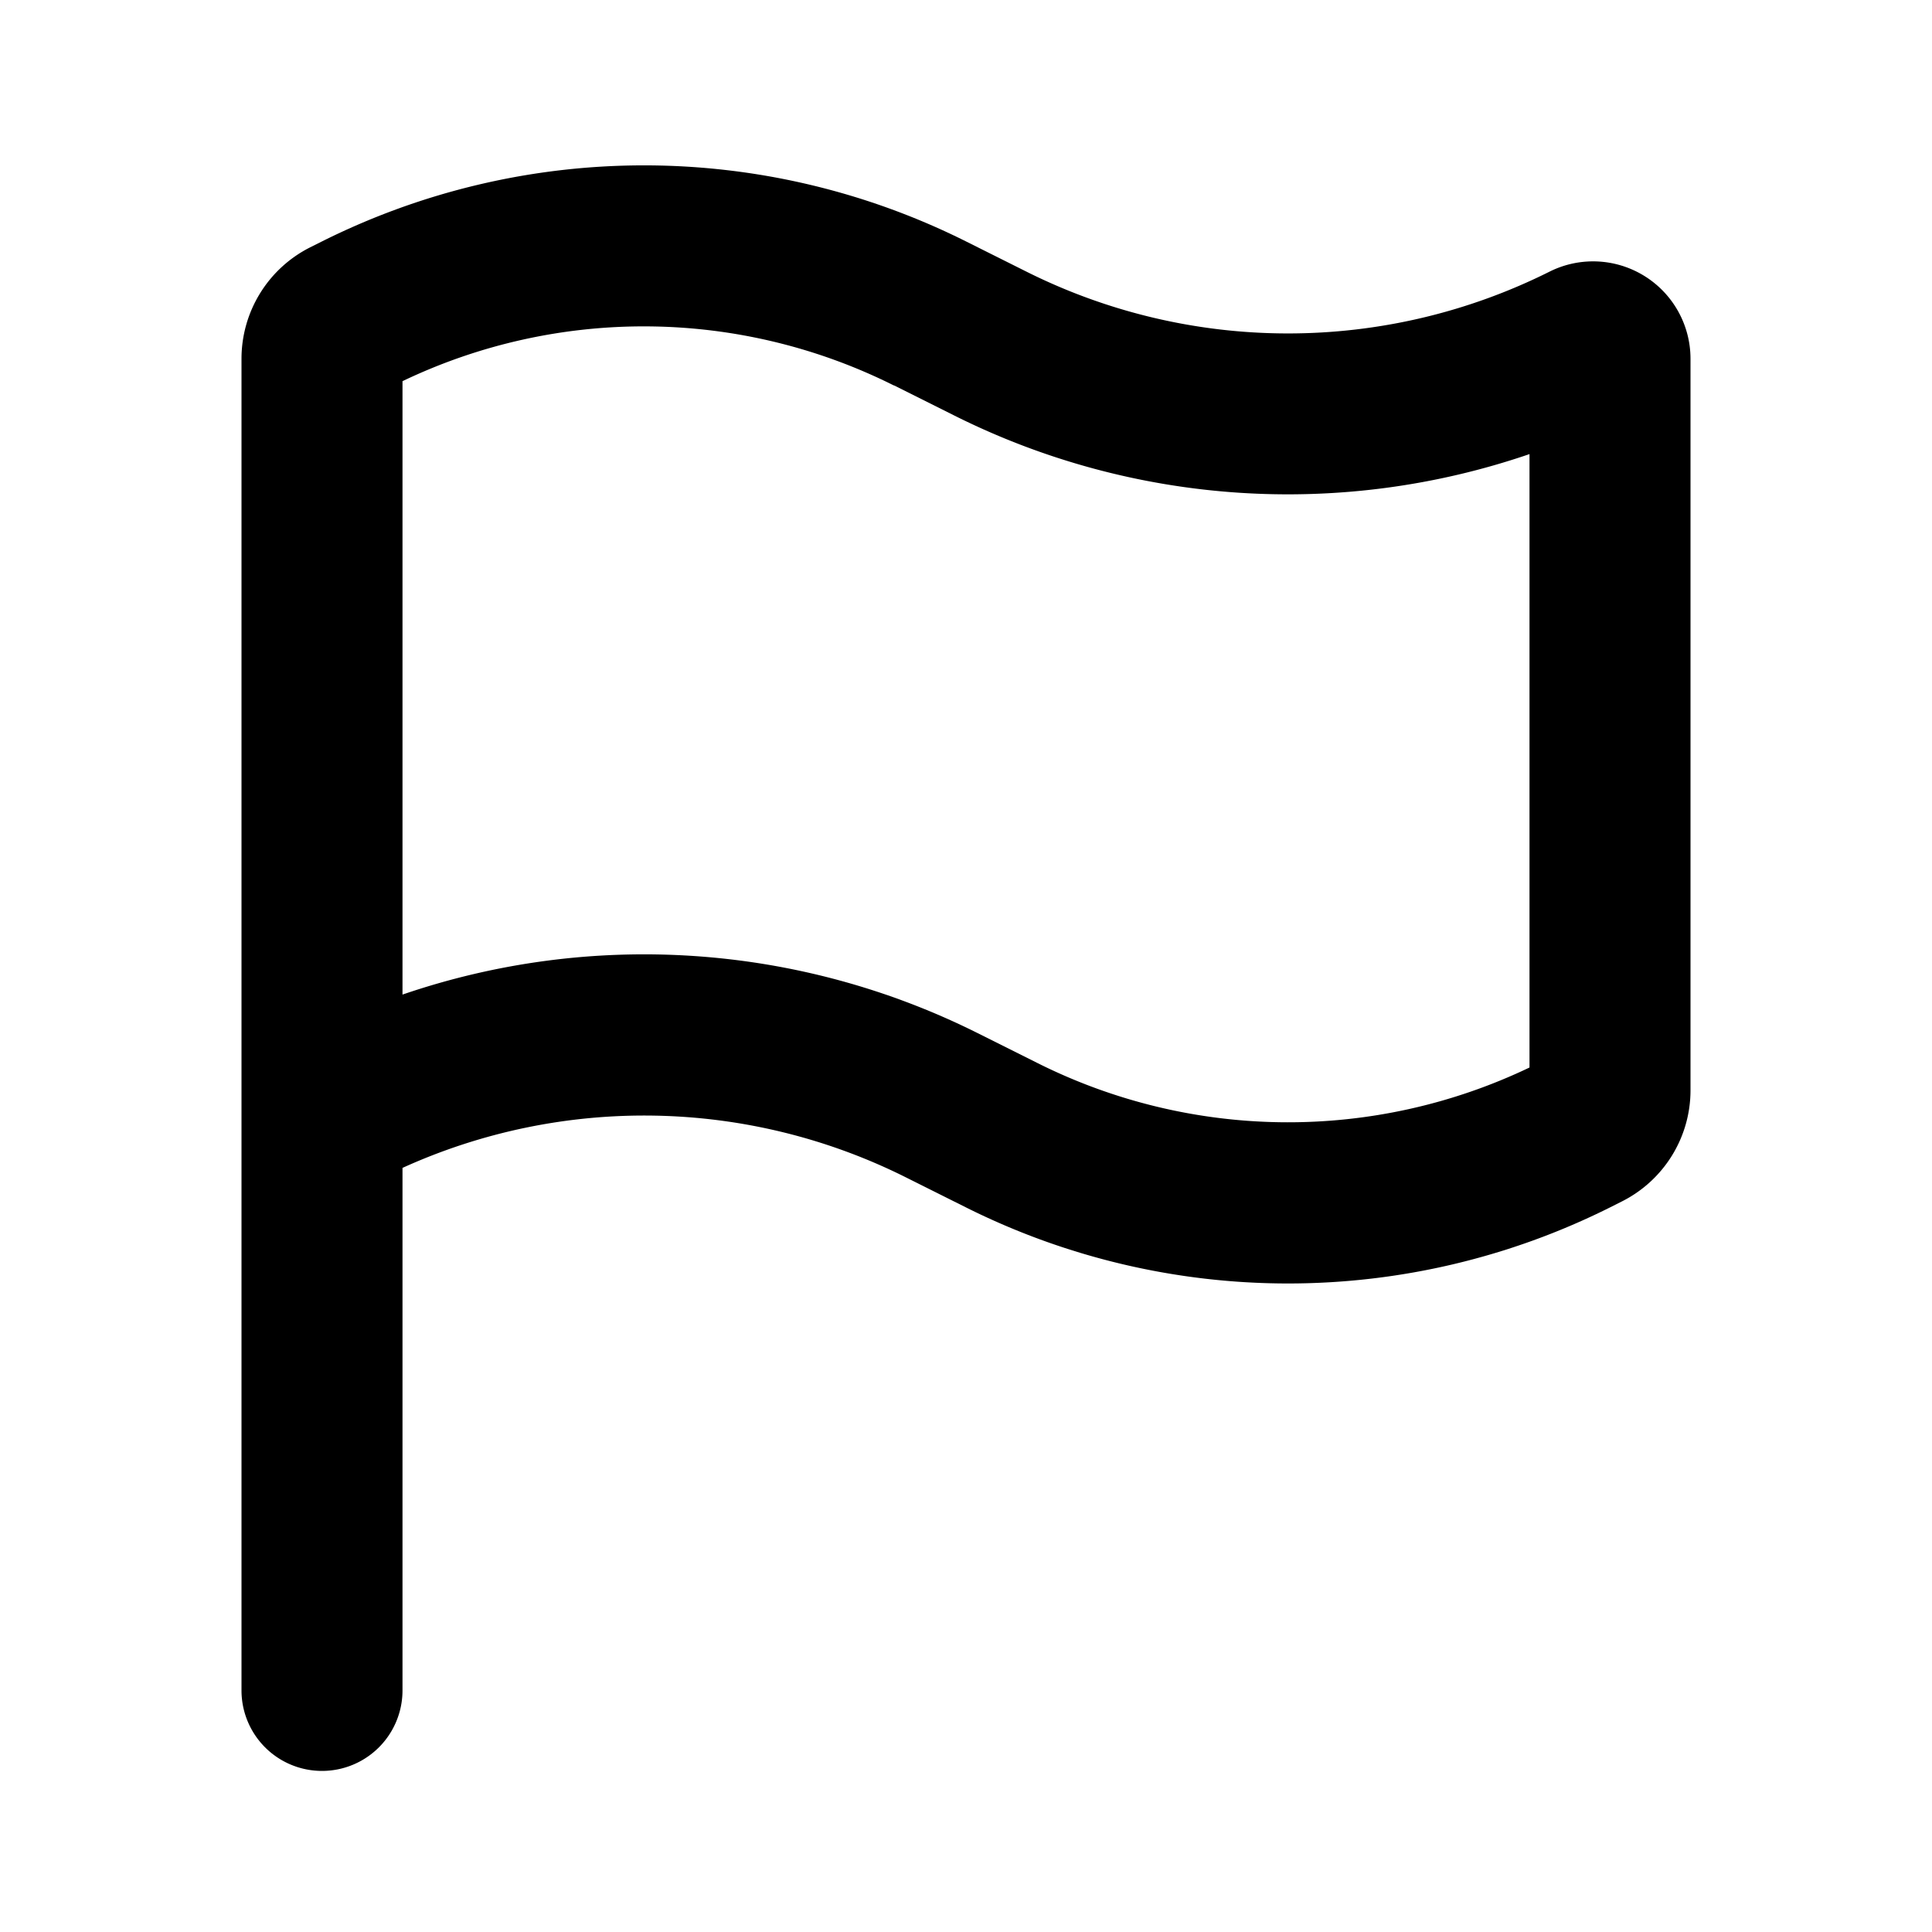 <svg xmlns="http://www.w3.org/2000/svg" fill="currentColor" height="24" viewBox="0 0 24 24" width="24"><path d="m4 2.999-.146.073A1.55 1.55 0 003 4.454v16.545a1 1 0 102 0v-6.491a7.26 7.26 0 016.248.115l.752.376a8.94 8.94 0 008 0l.145-.073c.524-.262.855-.797.855-1.382V4.458a1.21 1.21 0 00-1.752-1.083 7.26 7.26 0 01-6.496 0L12 2.999a8.94 8.94 0 00-8 0Zm7.105 1.79v-.002l.752.376A9.26 9.26 0 0019 5.641v7.62a6.95 6.95 0 01-6.105-.052l-.752-.376A9.261 9.261 0 005 12.355v-7.62a6.94 6.94 0 016.105.054Z"/></svg>